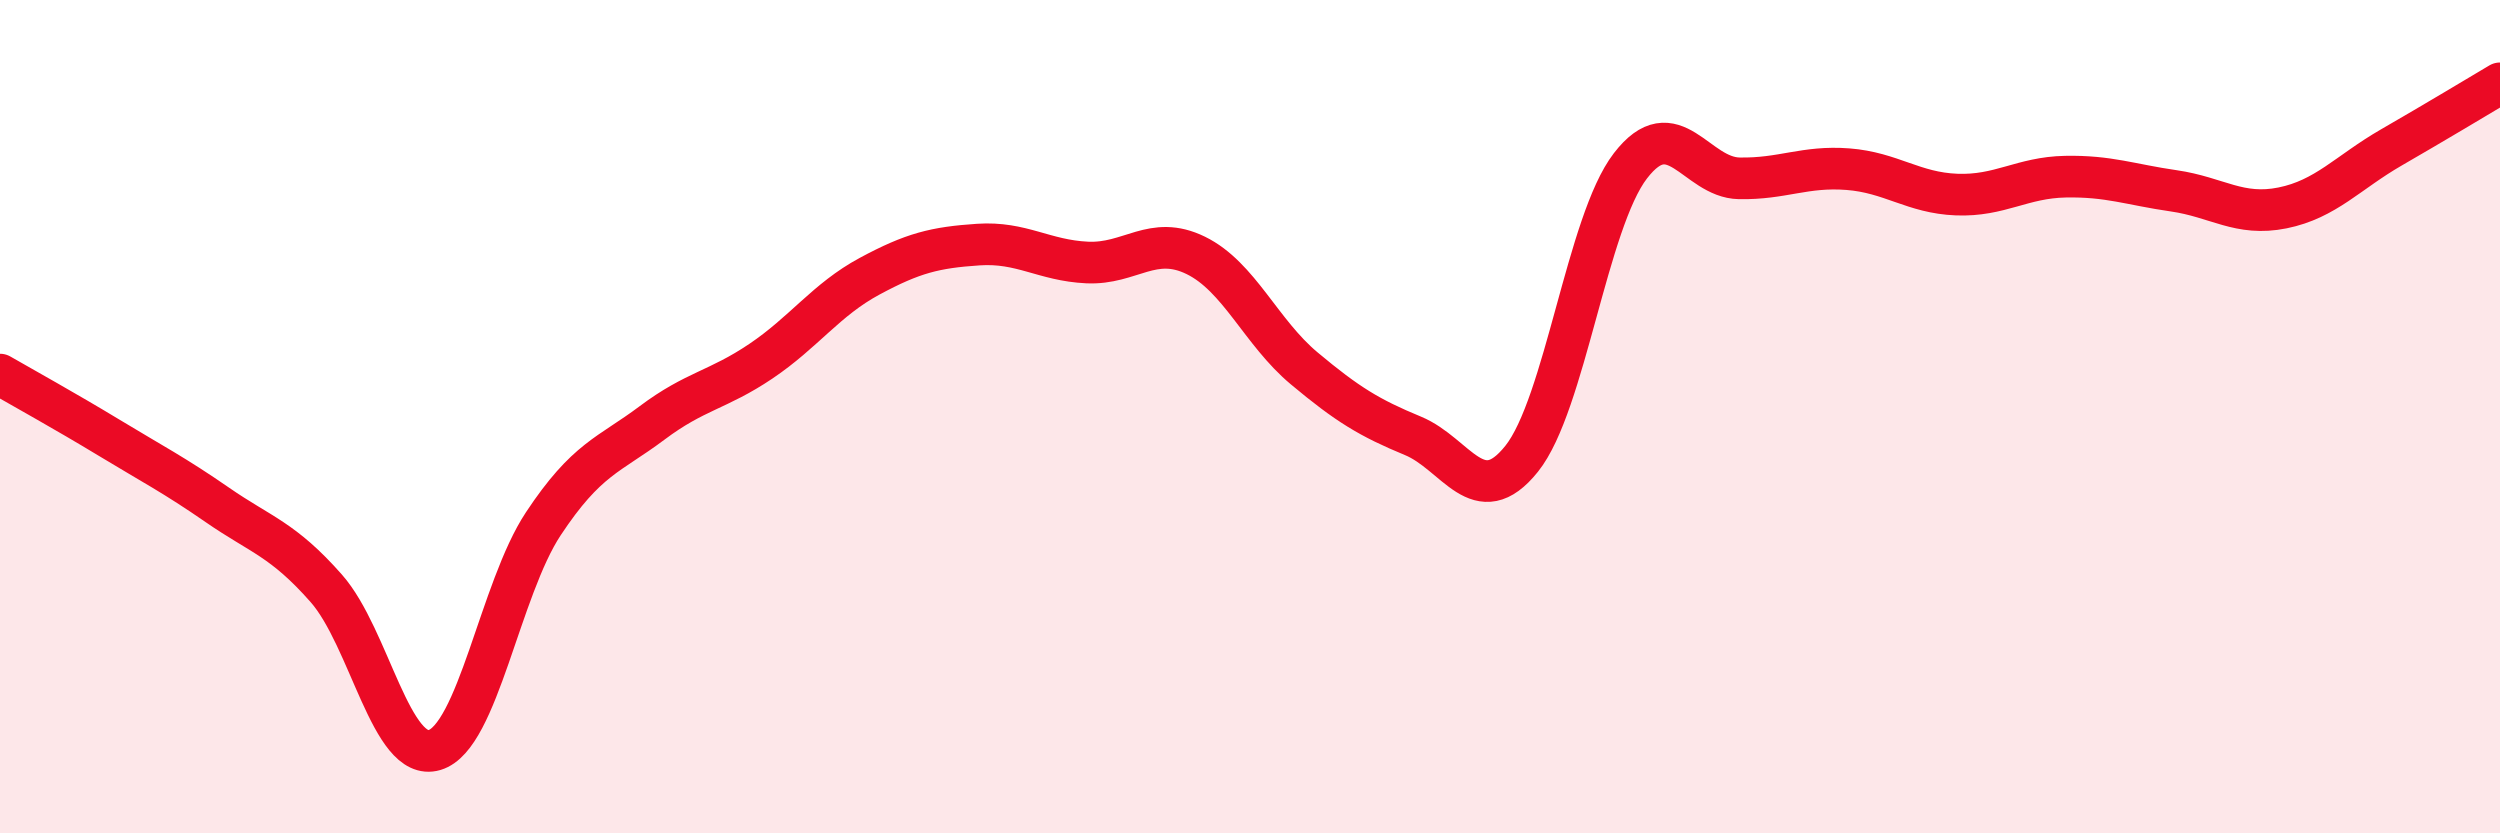 
    <svg width="60" height="20" viewBox="0 0 60 20" xmlns="http://www.w3.org/2000/svg">
      <path
        d="M 0,8.99 C 0.52,9.29 1.57,9.87 2.61,10.5 C 3.65,11.13 4.18,11.4 5.22,12.12 C 6.26,12.84 6.79,12.94 7.83,14.12 C 8.87,15.3 9.39,18.31 10.43,18 C 11.47,17.69 12,14.14 13.04,12.57 C 14.08,11 14.61,10.93 15.65,10.15 C 16.69,9.37 17.22,9.37 18.26,8.67 C 19.3,7.97 19.83,7.19 20.87,6.63 C 21.91,6.07 22.44,5.94 23.48,5.87 C 24.52,5.8 25.05,6.25 26.09,6.3 C 27.13,6.35 27.66,5.62 28.7,6.13 C 29.74,6.64 30.26,7.97 31.3,8.84 C 32.34,9.71 32.87,10.03 33.91,10.46 C 34.95,10.89 35.48,12.31 36.52,11.01 C 37.56,9.71 38.09,5.33 39.13,3.98 C 40.17,2.63 40.7,4.26 41.74,4.28 C 42.78,4.3 43.31,3.98 44.35,4.06 C 45.39,4.14 45.92,4.63 46.96,4.67 C 48,4.71 48.53,4.26 49.57,4.24 C 50.61,4.22 51.13,4.43 52.17,4.58 C 53.21,4.73 53.74,5.2 54.78,4.99 C 55.82,4.78 56.35,4.14 57.39,3.54 C 58.43,2.94 59.48,2.31 60,2L60 20L0 20Z"
        fill="#EB0A25"
        opacity="0.1"
        stroke-linecap="round"
        stroke-linejoin="round"
      />
      <path
        d="M 0,8.99 C 0.52,9.29 1.57,9.87 2.61,10.5 C 3.65,11.13 4.18,11.4 5.22,12.12 C 6.26,12.84 6.79,12.94 7.83,14.12 C 8.87,15.3 9.39,18.31 10.43,18 C 11.47,17.69 12,14.14 13.04,12.57 C 14.08,11 14.61,10.93 15.65,10.15 C 16.69,9.37 17.22,9.37 18.26,8.67 C 19.3,7.97 19.83,7.19 20.87,6.63 C 21.91,6.07 22.44,5.94 23.48,5.87 C 24.52,5.8 25.05,6.25 26.09,6.3 C 27.13,6.35 27.66,5.62 28.7,6.13 C 29.74,6.64 30.26,7.97 31.3,8.84 C 32.34,9.71 32.87,10.03 33.91,10.46 C 34.95,10.89 35.48,12.31 36.52,11.01 C 37.56,9.71 38.09,5.33 39.13,3.98 C 40.17,2.63 40.7,4.26 41.74,4.28 C 42.78,4.3 43.31,3.98 44.35,4.06 C 45.39,4.14 45.92,4.63 46.96,4.67 C 48,4.71 48.53,4.26 49.57,4.24 C 50.61,4.22 51.13,4.43 52.17,4.58 C 53.21,4.73 53.74,5.2 54.78,4.99 C 55.82,4.78 56.35,4.14 57.39,3.54 C 58.43,2.94 59.48,2.31 60,2"
        stroke="#EB0A25"
        stroke-width="1"
        fill="none"
        stroke-linecap="round"
        stroke-linejoin="round"
      />
    </svg>
  